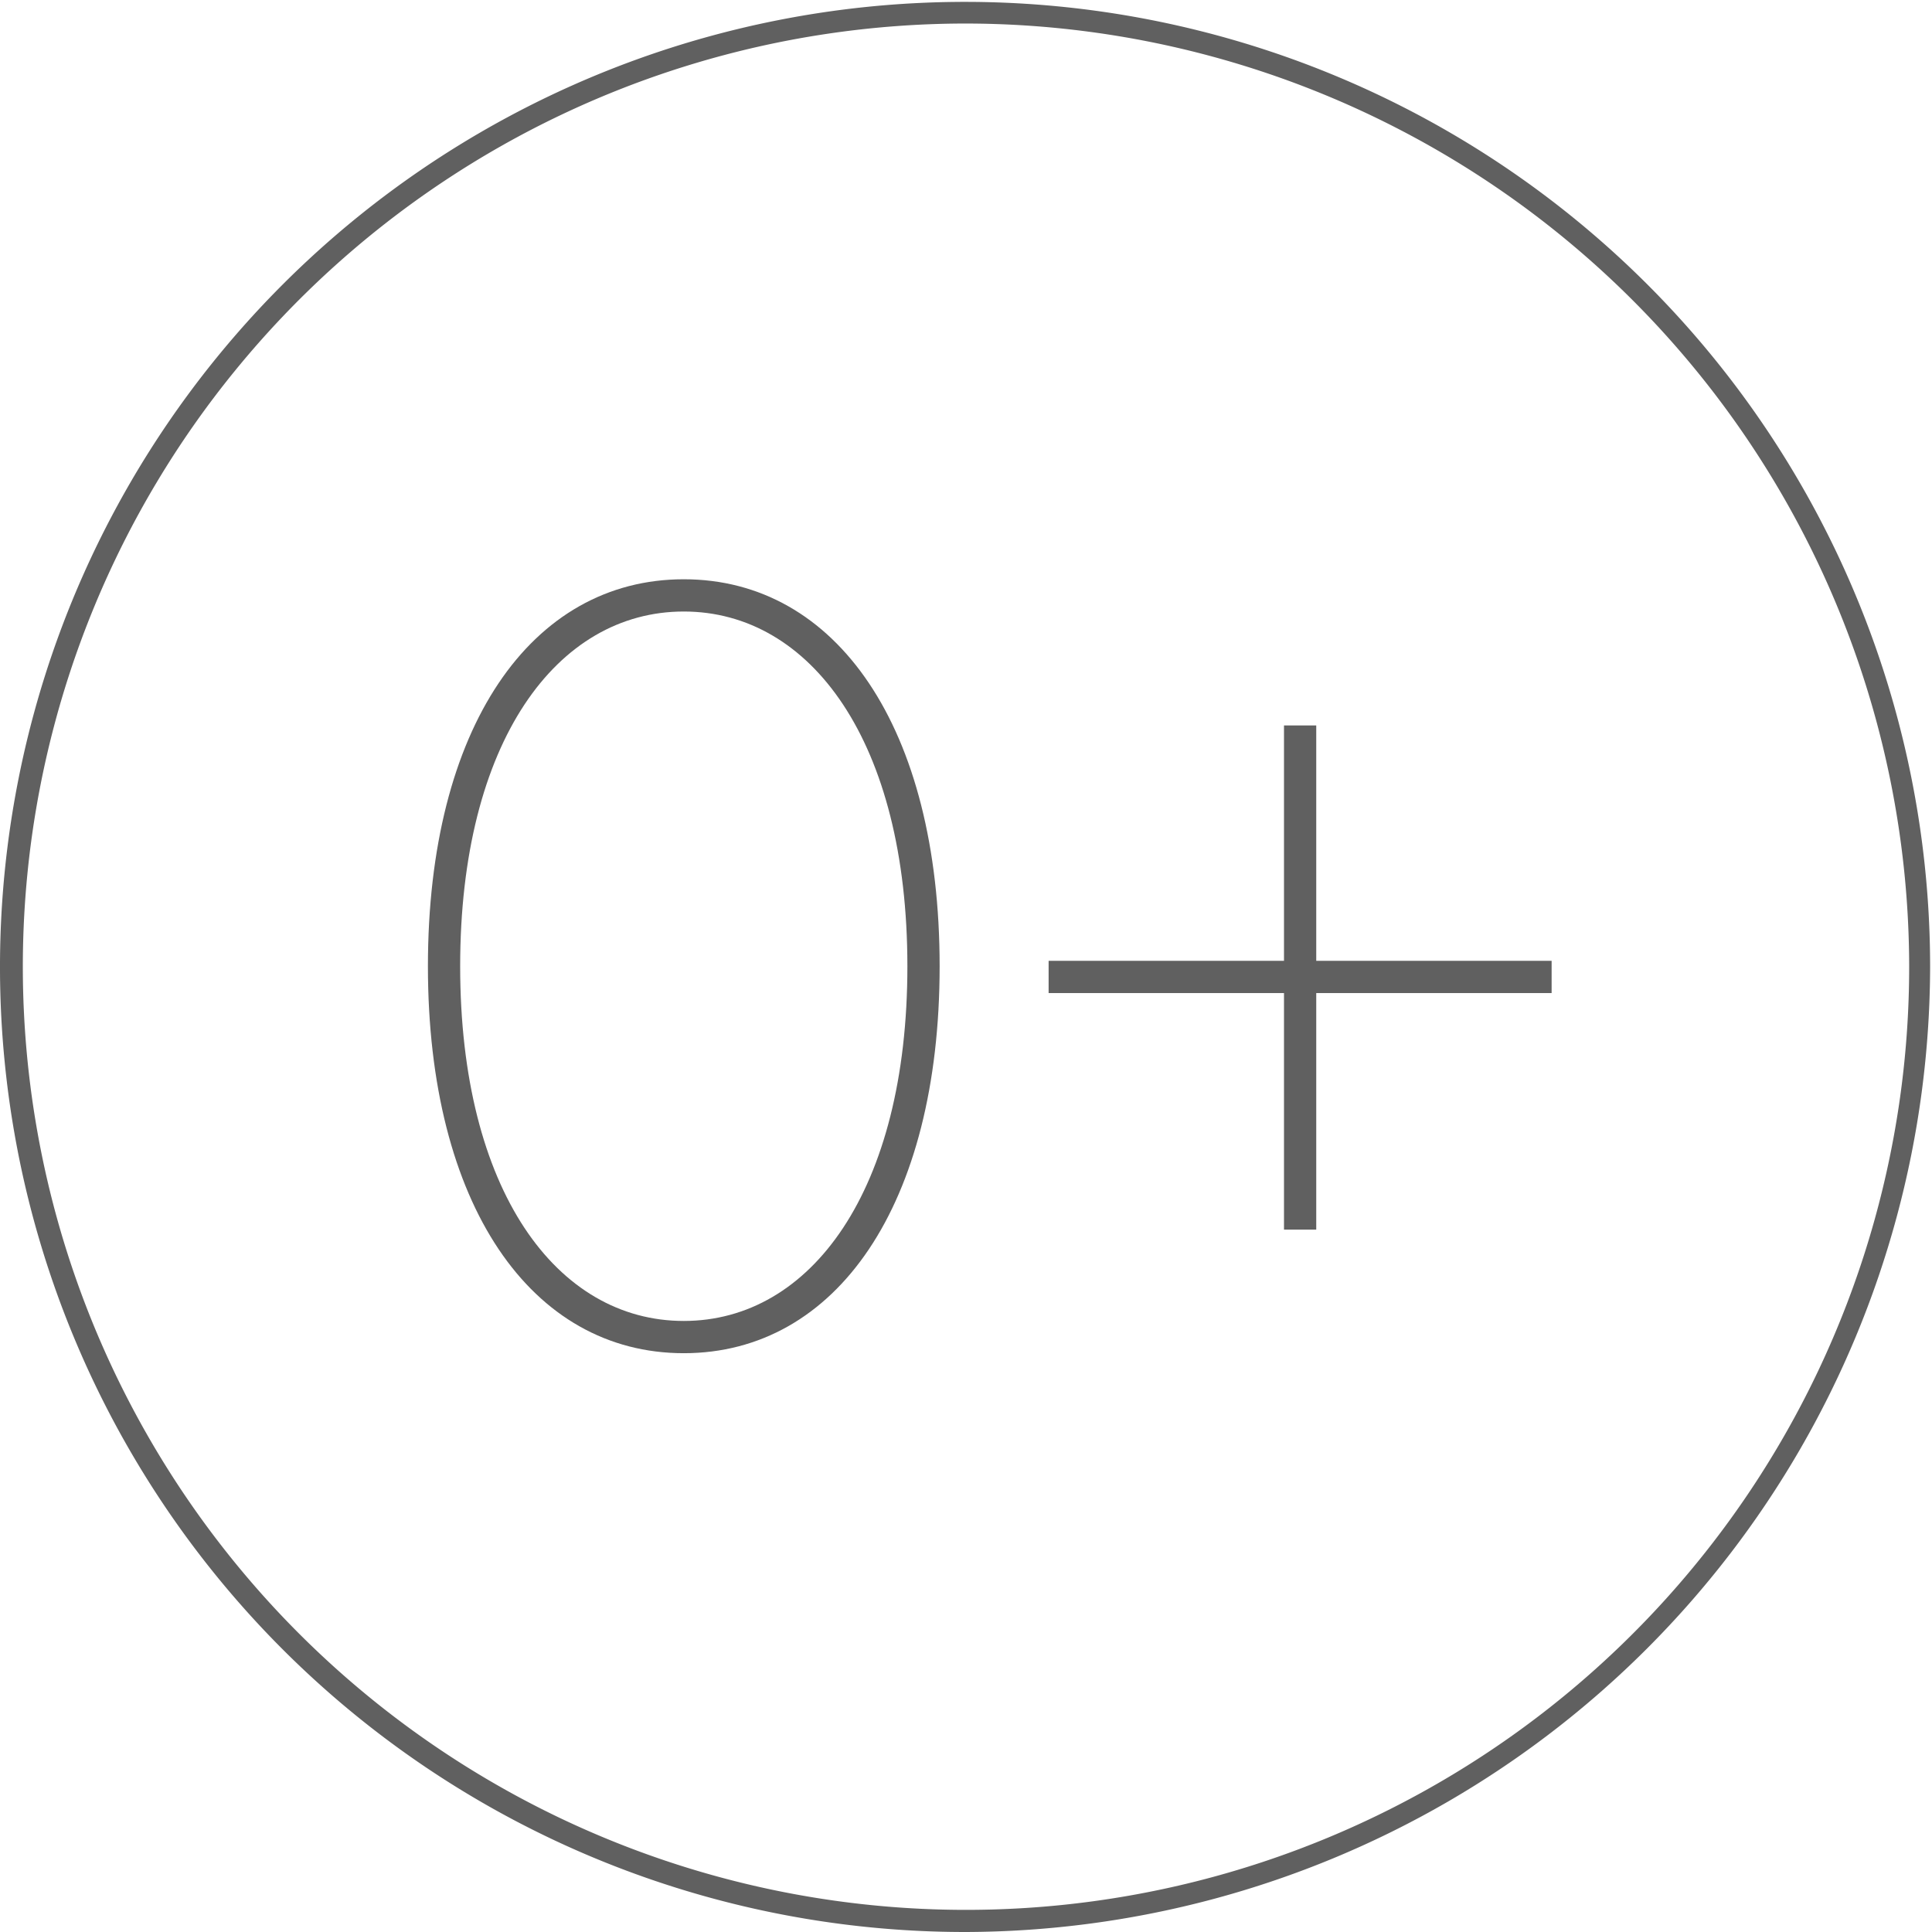 <?xml version="1.0" encoding="UTF-8"?> <svg xmlns="http://www.w3.org/2000/svg" xmlns:xlink="http://www.w3.org/1999/xlink" id="Layer_1" data-name="Layer 1" viewBox="0 0 82.08 82.08"><defs><style>.cls-1{fill:none;}.cls-2{fill:#606060;}.cls-3{clip-path:url(#clip-path);}</style><clipPath id="clip-path"><rect class="cls-1" x="-2213.34" y="24.57" width="1954.74" height="1104.42"></rect></clipPath></defs><path class="cls-2" d="M65.92,40.82v1.37h-10V52.24H54.55V42.19h-10V40.82h10v-10h1.37v10Z"></path><path class="cls-2" d="M18.18,41.05c0-10.14,4.38-16.44,10.87-16.44s10.87,6.3,10.87,16.44S35.53,57.49,29.05,57.49,18.18,51.19,18.18,41.05Zm20.37,0c0-9.54-4.11-15.07-9.5-15.07s-9.5,5.53-9.5,15.07,4.11,15.07,9.5,15.07S38.55,50.59,38.55,41.05Z"></path><path class="cls-2" d="M41,82.08a41,41,0,1,1,41-41A41.09,41.09,0,0,1,41,82.08ZM41,1A40.07,40.07,0,1,0,81.11,41,40.12,40.12,0,0,0,41,1Z"></path><g class="cls-3"><image width="2000" height="1140" transform="translate(-2257.67 -32.61) scale(1.14)"></image></g></svg> 
